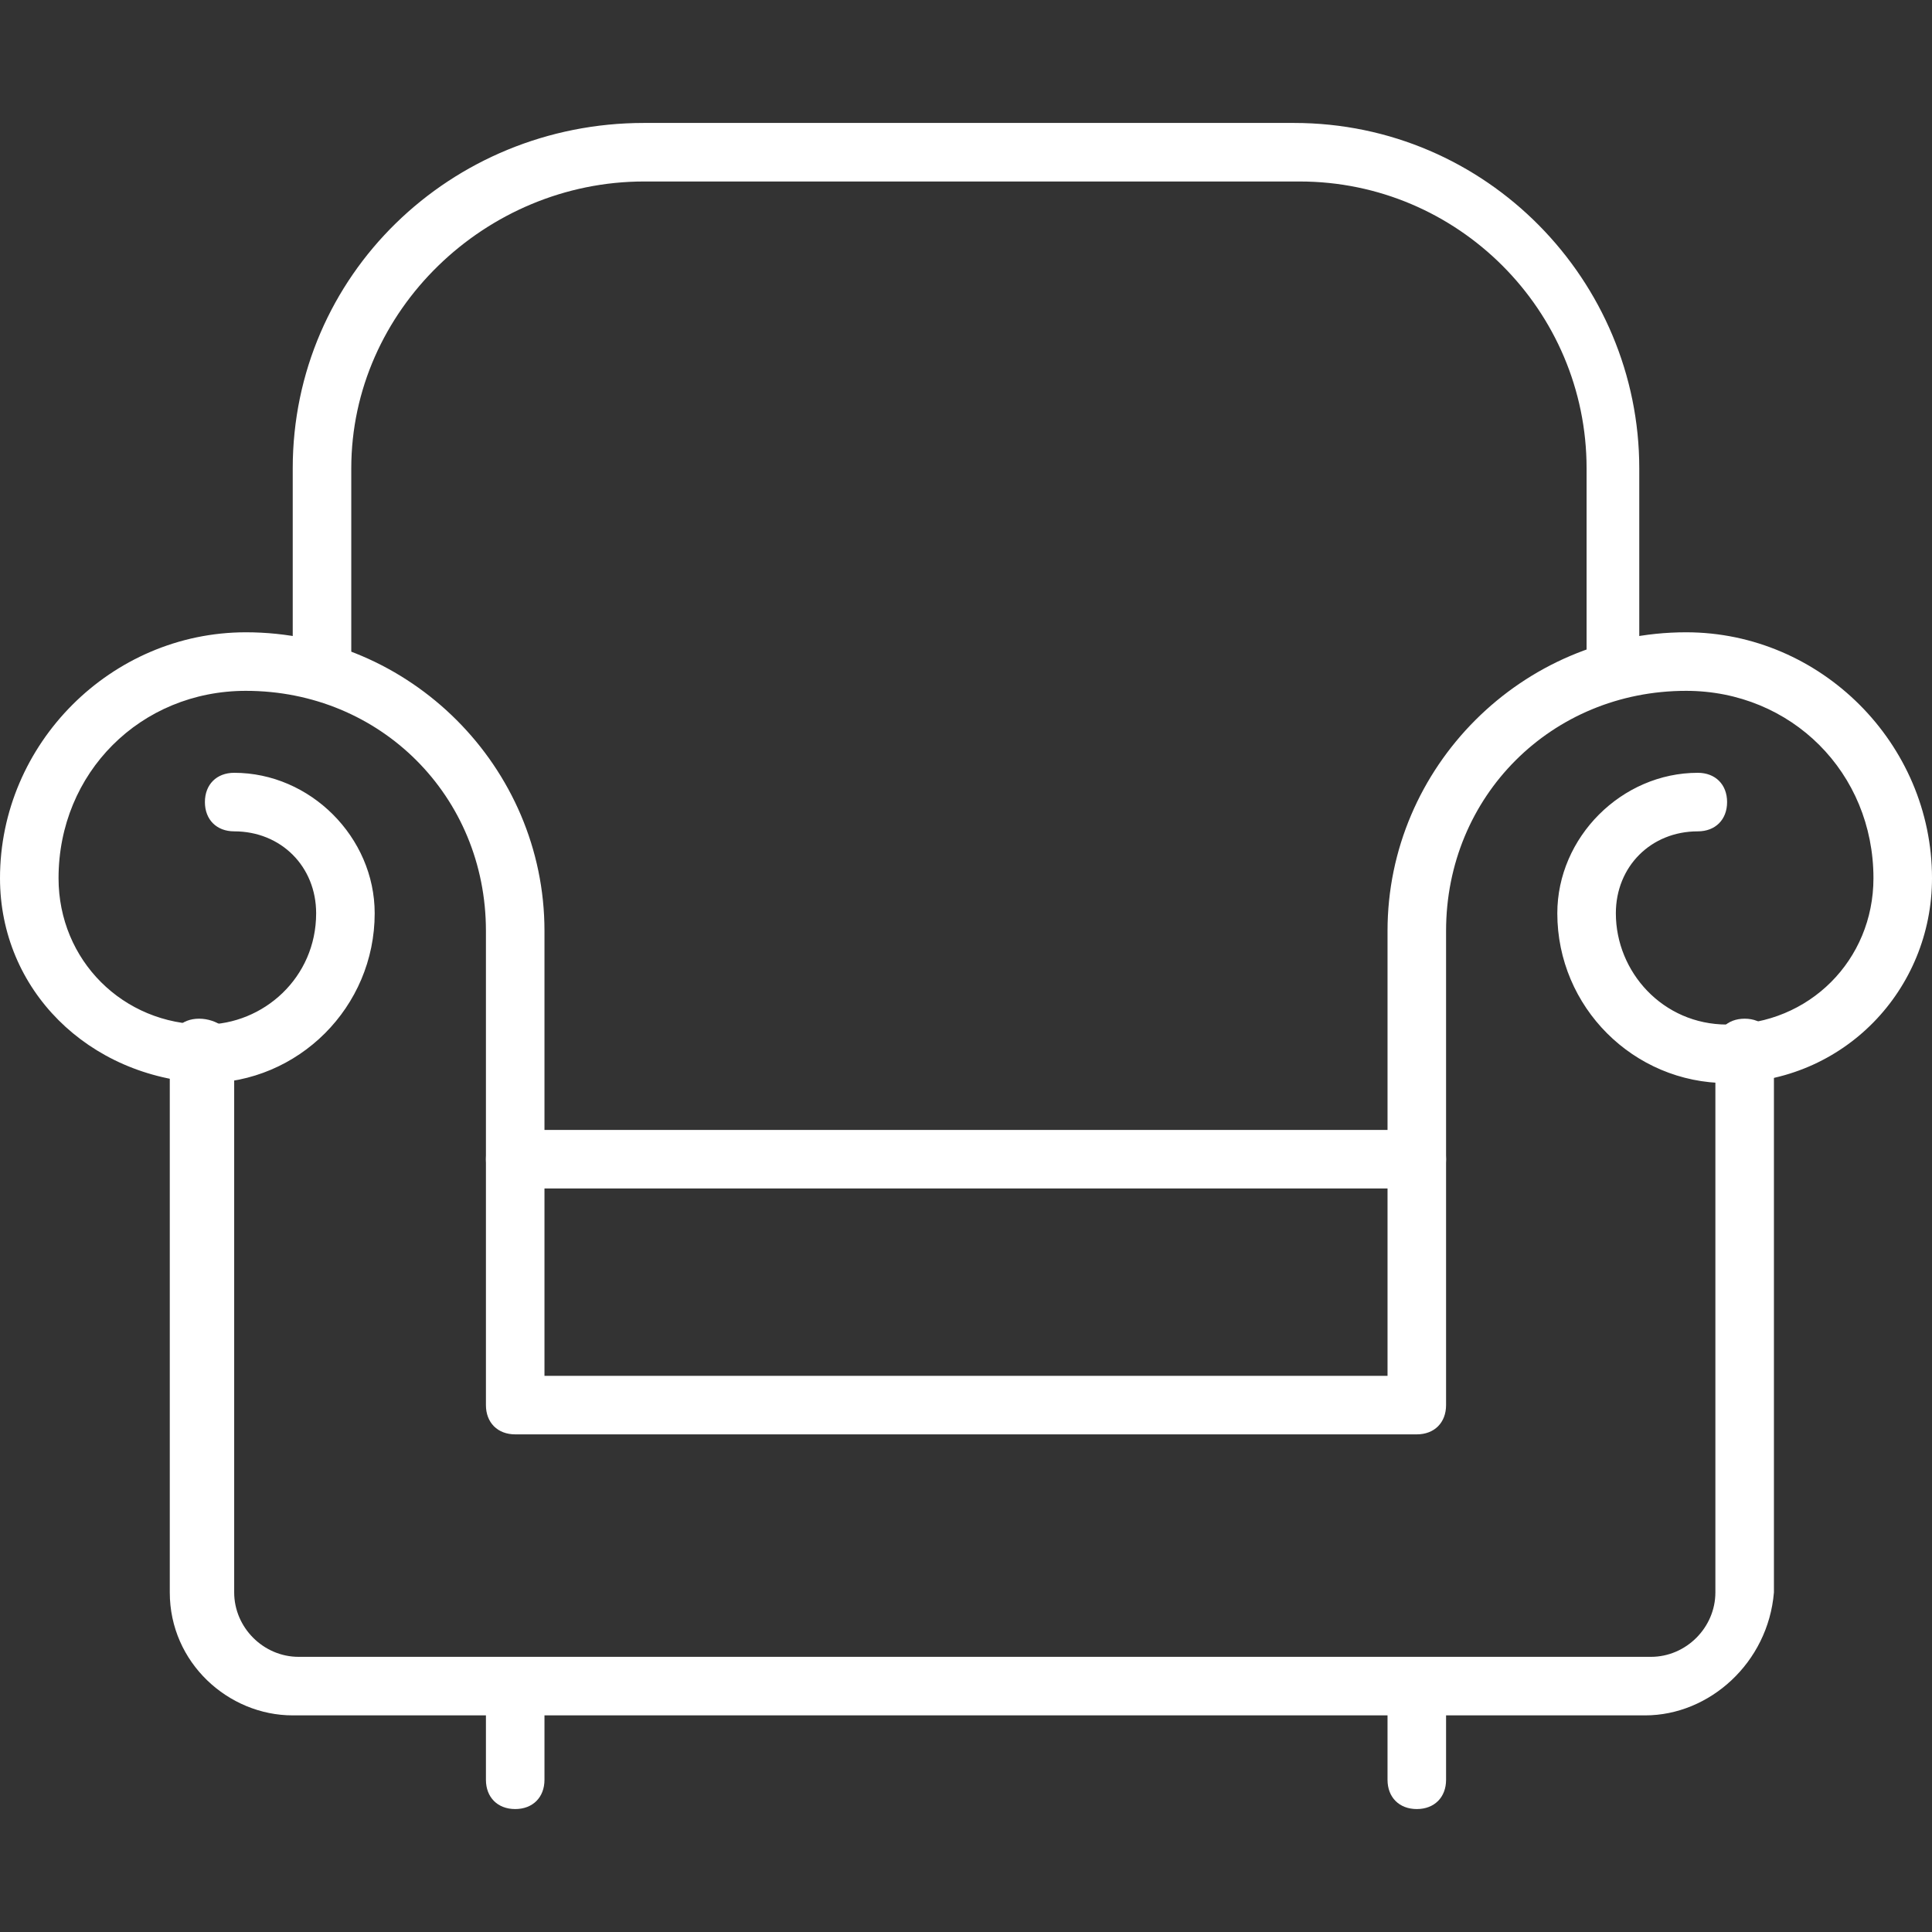 <?xml version="1.0" encoding="utf-8"?>
<!-- Generator: Adobe Illustrator 23.0.2, SVG Export Plug-In . SVG Version: 6.00 Build 0)  -->
<svg version="1.1" id="Capa_1" xmlns="http://www.w3.org/2000/svg" xmlns:xlink="http://www.w3.org/1999/xlink" x="0px" y="0px"
	 viewBox="0 0 33 33" style="enable-background:new 0 0 33 33;" xml:space="preserve">
<rect x="0" y="0" width="33" height="33" fill="#333333" stroke="none"/>
<style type="text/css">
	.st0{fill:#FFFFFF;}
</style>
<g>
	<path class="st0" d="M24.2,24.5H8.8c-0.3,0-0.5-0.2-0.5-0.5v-8.1c0-2.3-1.8-4.1-4.1-4.1C2.4,11.8,1,13.2,1,15
		c0,1.4,1.1,2.5,2.5,2.5c1,0,1.9-0.8,1.9-1.9c0-0.8-0.6-1.4-1.4-1.4c-0.3,0-0.5-0.2-0.5-0.5s0.2-0.5,0.5-0.5c1.3,0,2.4,1.1,2.4,2.4
		c0,1.6-1.3,2.9-2.9,2.9C1.5,18.4,0,16.9,0,15c0-2.3,1.9-4.2,4.2-4.2c2.8,0,5.1,2.3,5.1,5.1v7.6h14.4v-7.6c0-2.8,2.3-5.1,5.1-5.1
		c2.3,0,4.2,1.9,4.2,4.2c0,1.9-1.5,3.5-3.5,3.5c-1.6,0-2.9-1.3-2.9-2.9c0-1.3,1.1-2.4,2.4-2.4c0.3,0,0.5,0.2,0.5,0.5
		s-0.2,0.5-0.5,0.5c-0.8,0-1.4,0.6-1.4,1.4c0,1,0.8,1.9,1.9,1.9c1.4,0,2.5-1.1,2.5-2.5c0-1.8-1.4-3.2-3.2-3.2
		c-2.3,0-4.1,1.8-4.1,4.1V24C24.7,24.3,24.5,24.5,24.2,24.5z"/>
</g>
<path class="st0" d="M28.1,29.3H5c-1.1,0-2.1-0.9-2.1-2.1v-9.3c0-0.3,0.2-0.5,0.5-0.5S4,17.6,4,17.9v9.3c0,0.6,0.5,1.1,1.1,1.1h23.1
	c0.6,0,1.1-0.5,1.1-1.1v-9.3c0-0.3,0.2-0.5,0.5-0.5s0.5,0.2,0.5,0.5v9.3C30.2,28.4,29.2,29.3,28.1,29.3z"/>
<path class="st0" d="M24.2,20.3H8.8c-0.3,0-0.5-0.2-0.5-0.5s0.2-0.5,0.5-0.5h15.4c0.3,0,0.5,0.2,0.5,0.5S24.5,20.3,24.2,20.3z"/>
<path class="st0" d="M8.8,30.9c-0.3,0-0.5-0.2-0.5-0.5v-1.2c0-0.3,0.2-0.5,0.5-0.5s0.5,0.2,0.5,0.5v1.2C9.3,30.7,9.1,30.9,8.8,30.9z
	"/>
<path class="st0" d="M24.2,30.9c-0.3,0-0.5-0.2-0.5-0.5v-1.2c0-0.3,0.2-0.5,0.5-0.5s0.5,0.2,0.5,0.5v1.2
	C24.7,30.7,24.5,30.9,24.2,30.9z"/>
<path class="st0" d="M27.6,11.8c-0.3,0-0.5-0.2-0.5-0.5V8c0-2.7-2.2-4.9-4.9-4.9H11C8.3,3.1,6,5.3,6,8v3.3c0,0.3-0.2,0.5-0.5,0.5
	S5,11.5,5,11.3V8C5,4.7,7.7,2.1,11,2.1h11.1c3.3,0,5.9,2.7,5.9,5.9v3.3C28.1,11.5,27.8,11.8,27.6,11.8z"/>
</svg>
